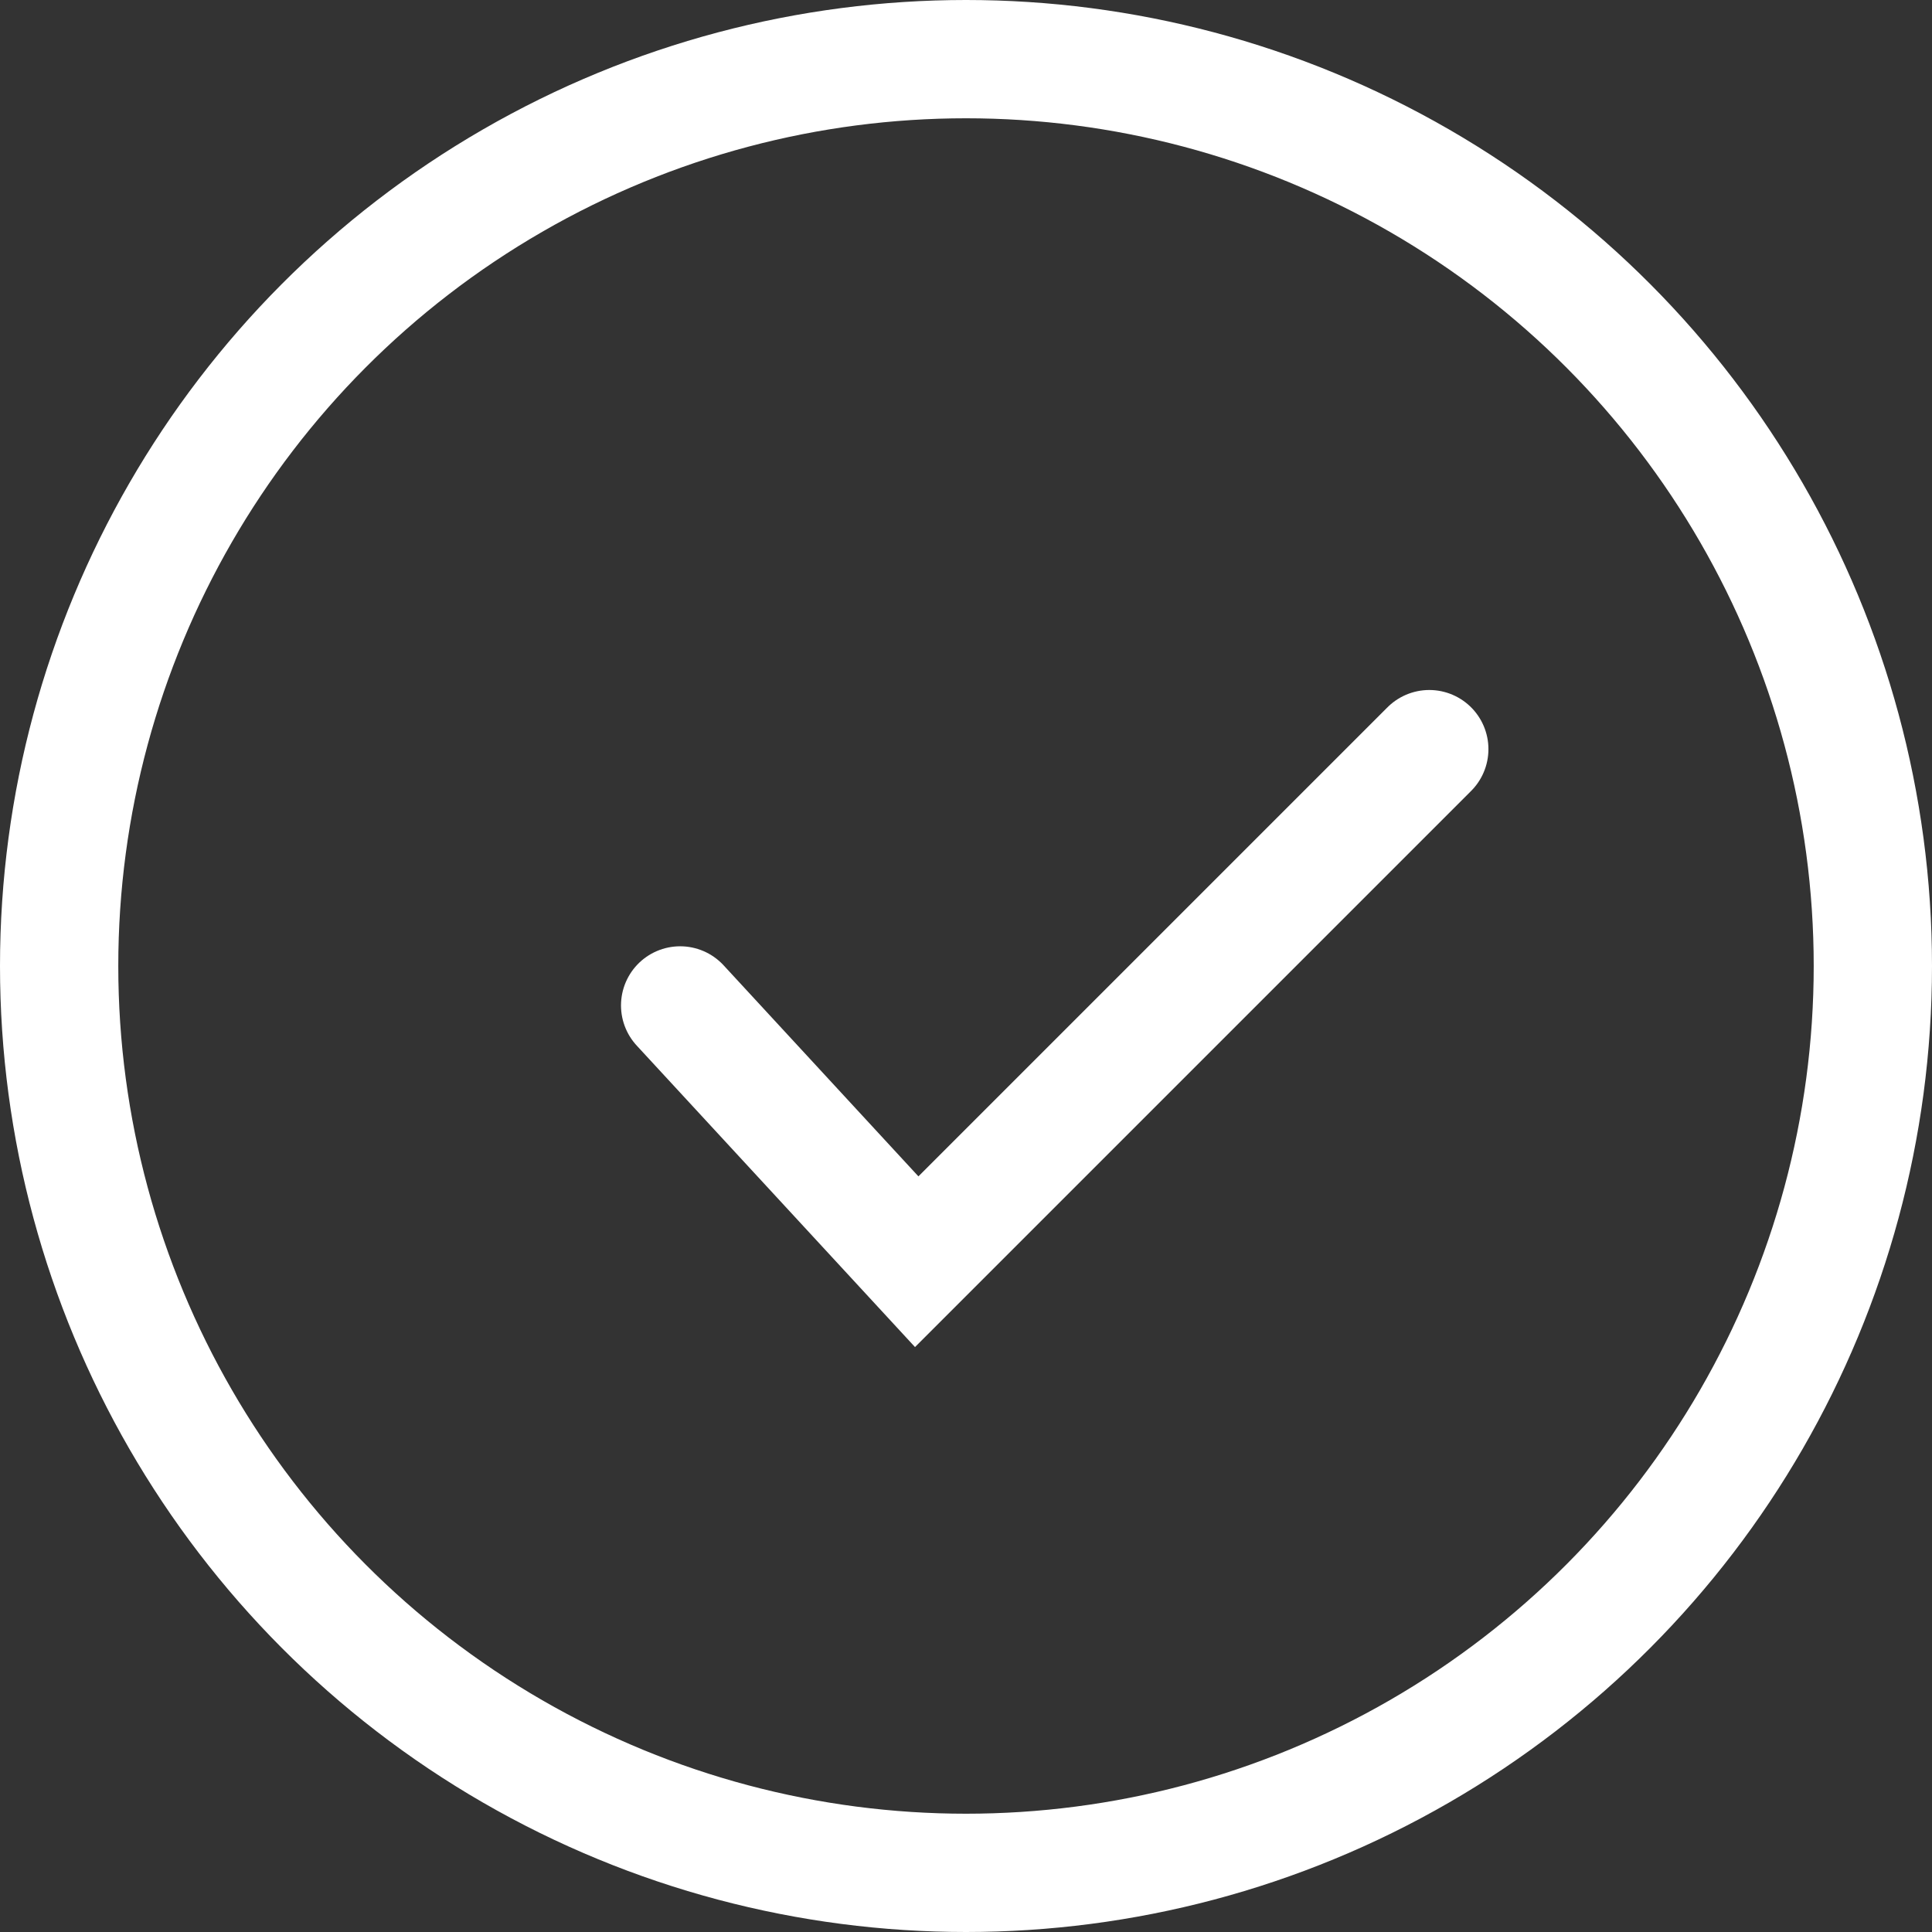 <svg xmlns="http://www.w3.org/2000/svg" width="49" height="49" viewBox="0 0 49 49">
  <rect x="0" y="0" width="49" height="49" fill="#333333" stroke="none"/>
  <g id="Group_2715" data-name="Group 2715" transform="translate(-898 -845)">
    <g id="Ellipse_325" data-name="Ellipse 325" transform="translate(898 845)" fill="none" stroke="#fff" stroke-width="3">
      <circle cx="24.5" cy="24.5" r="24.5" stroke="none"/>
      <circle cx="24.5" cy="24.5" r="23" fill="none"/>
    </g>
    <path id="Path_3780" data-name="Path 3780" d="M915.25,869.5l6,6.5,13-13" transform="translate(0 1)" fill="none" stroke="#fff" stroke-linecap="round" stroke-width="3"/>
  </g>
</svg>
